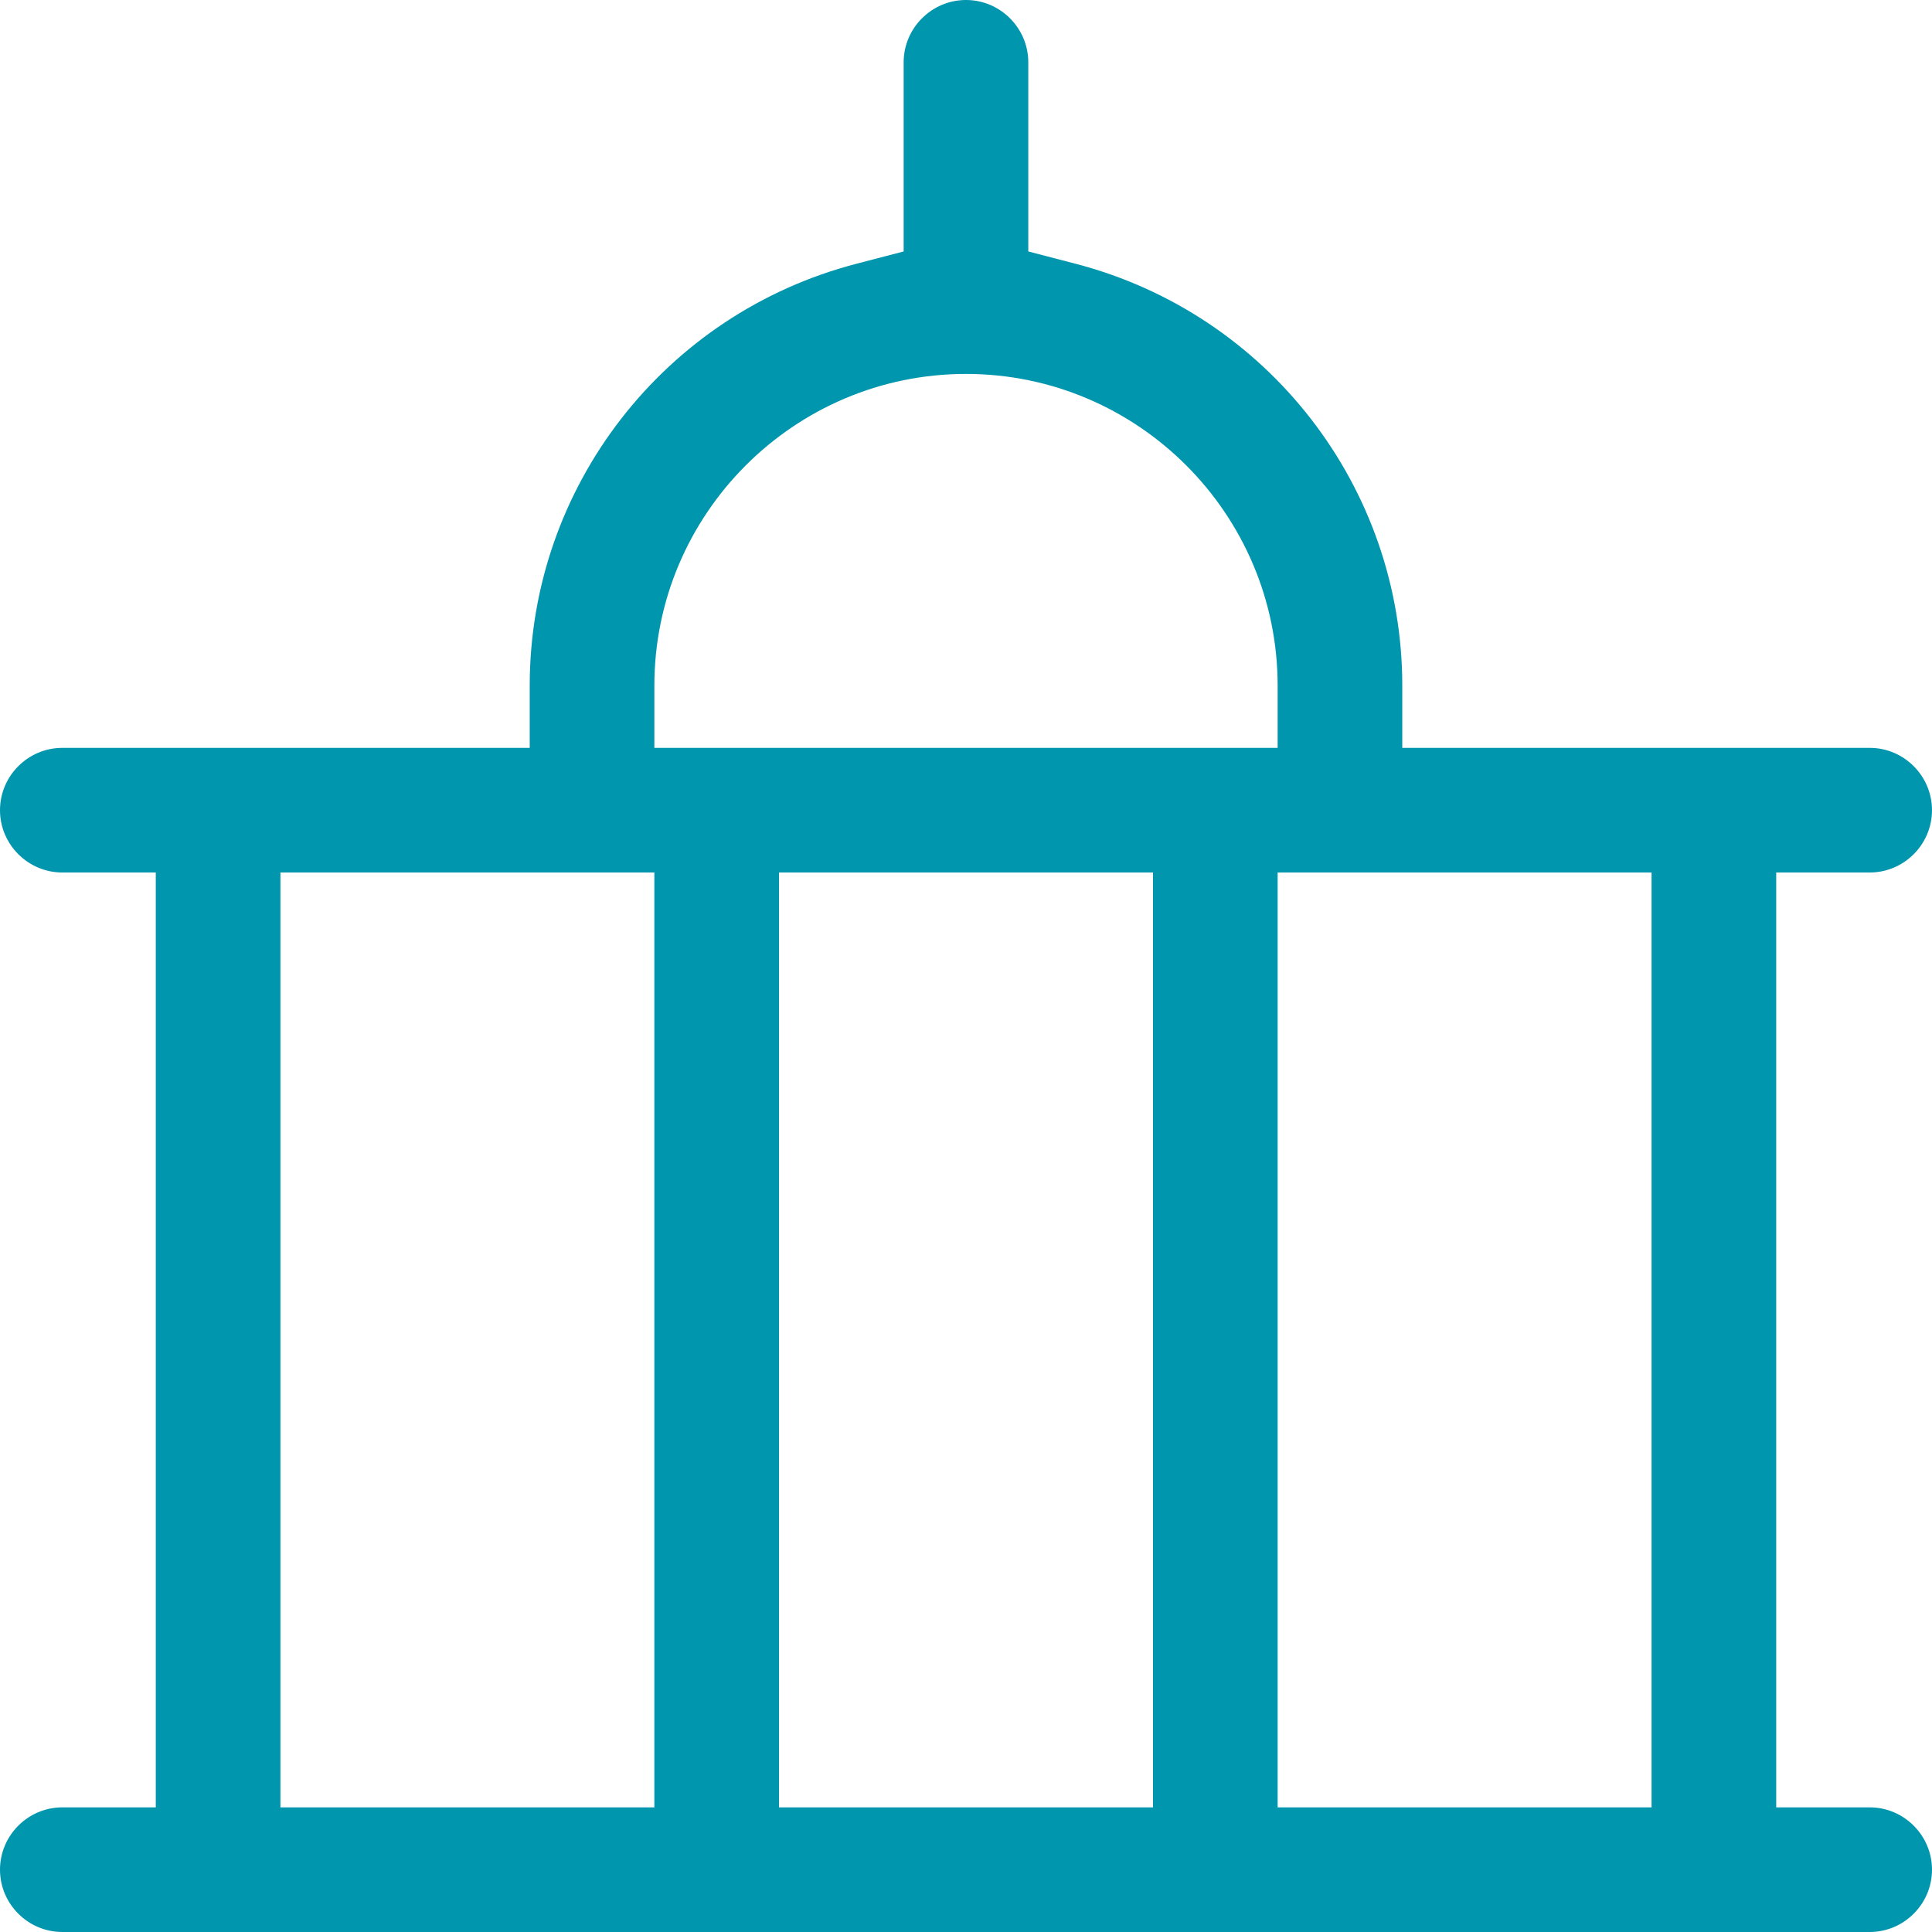<svg width="33" height="33" viewBox="0 0 33 33" fill="none" xmlns="http://www.w3.org/2000/svg">
<g clip-path="url(#clip0_4002_1443)">
<path d="M31.936 14.903C32.521 14.903 33 14.424 33 13.839C33 13.253 32.521 12.774 31.936 12.774H23.952V11.71C23.952 8.319 21.652 5.355 18.363 4.503L17.564 4.295V1.065C17.564 0.479 17.085 0 16.5 0C15.915 0 15.435 0.479 15.435 1.065V4.295L14.637 4.503C11.348 5.355 9.048 8.319 9.048 11.71V12.774H1.065C0.479 12.774 0 13.253 0 13.839C0 14.424 0.479 14.903 1.065 14.903H2.661V30.871H1.065C0.479 30.871 0 31.35 0 31.936C0 32.521 0.479 33 1.065 33H31.936C32.521 33 33 32.521 33 31.936C33 31.35 32.521 30.871 31.936 30.871H30.339V14.903H31.936ZM11.177 30.871H4.79V14.903H11.177V30.871ZM11.177 11.71C11.177 8.777 13.567 6.387 16.5 6.387C19.433 6.387 21.823 8.777 21.823 11.71V12.774H11.177V11.71ZM19.694 30.871H13.306V14.903H19.694V30.871ZM28.21 30.871H21.823V14.903H28.21V30.871Z" fill="#0096AE"/>
</g>
<defs>
<clipPath id="clip0_4002_1443">
<rect width="33" height="33" fill="white"/>
</clipPath>
</defs>
</svg>
